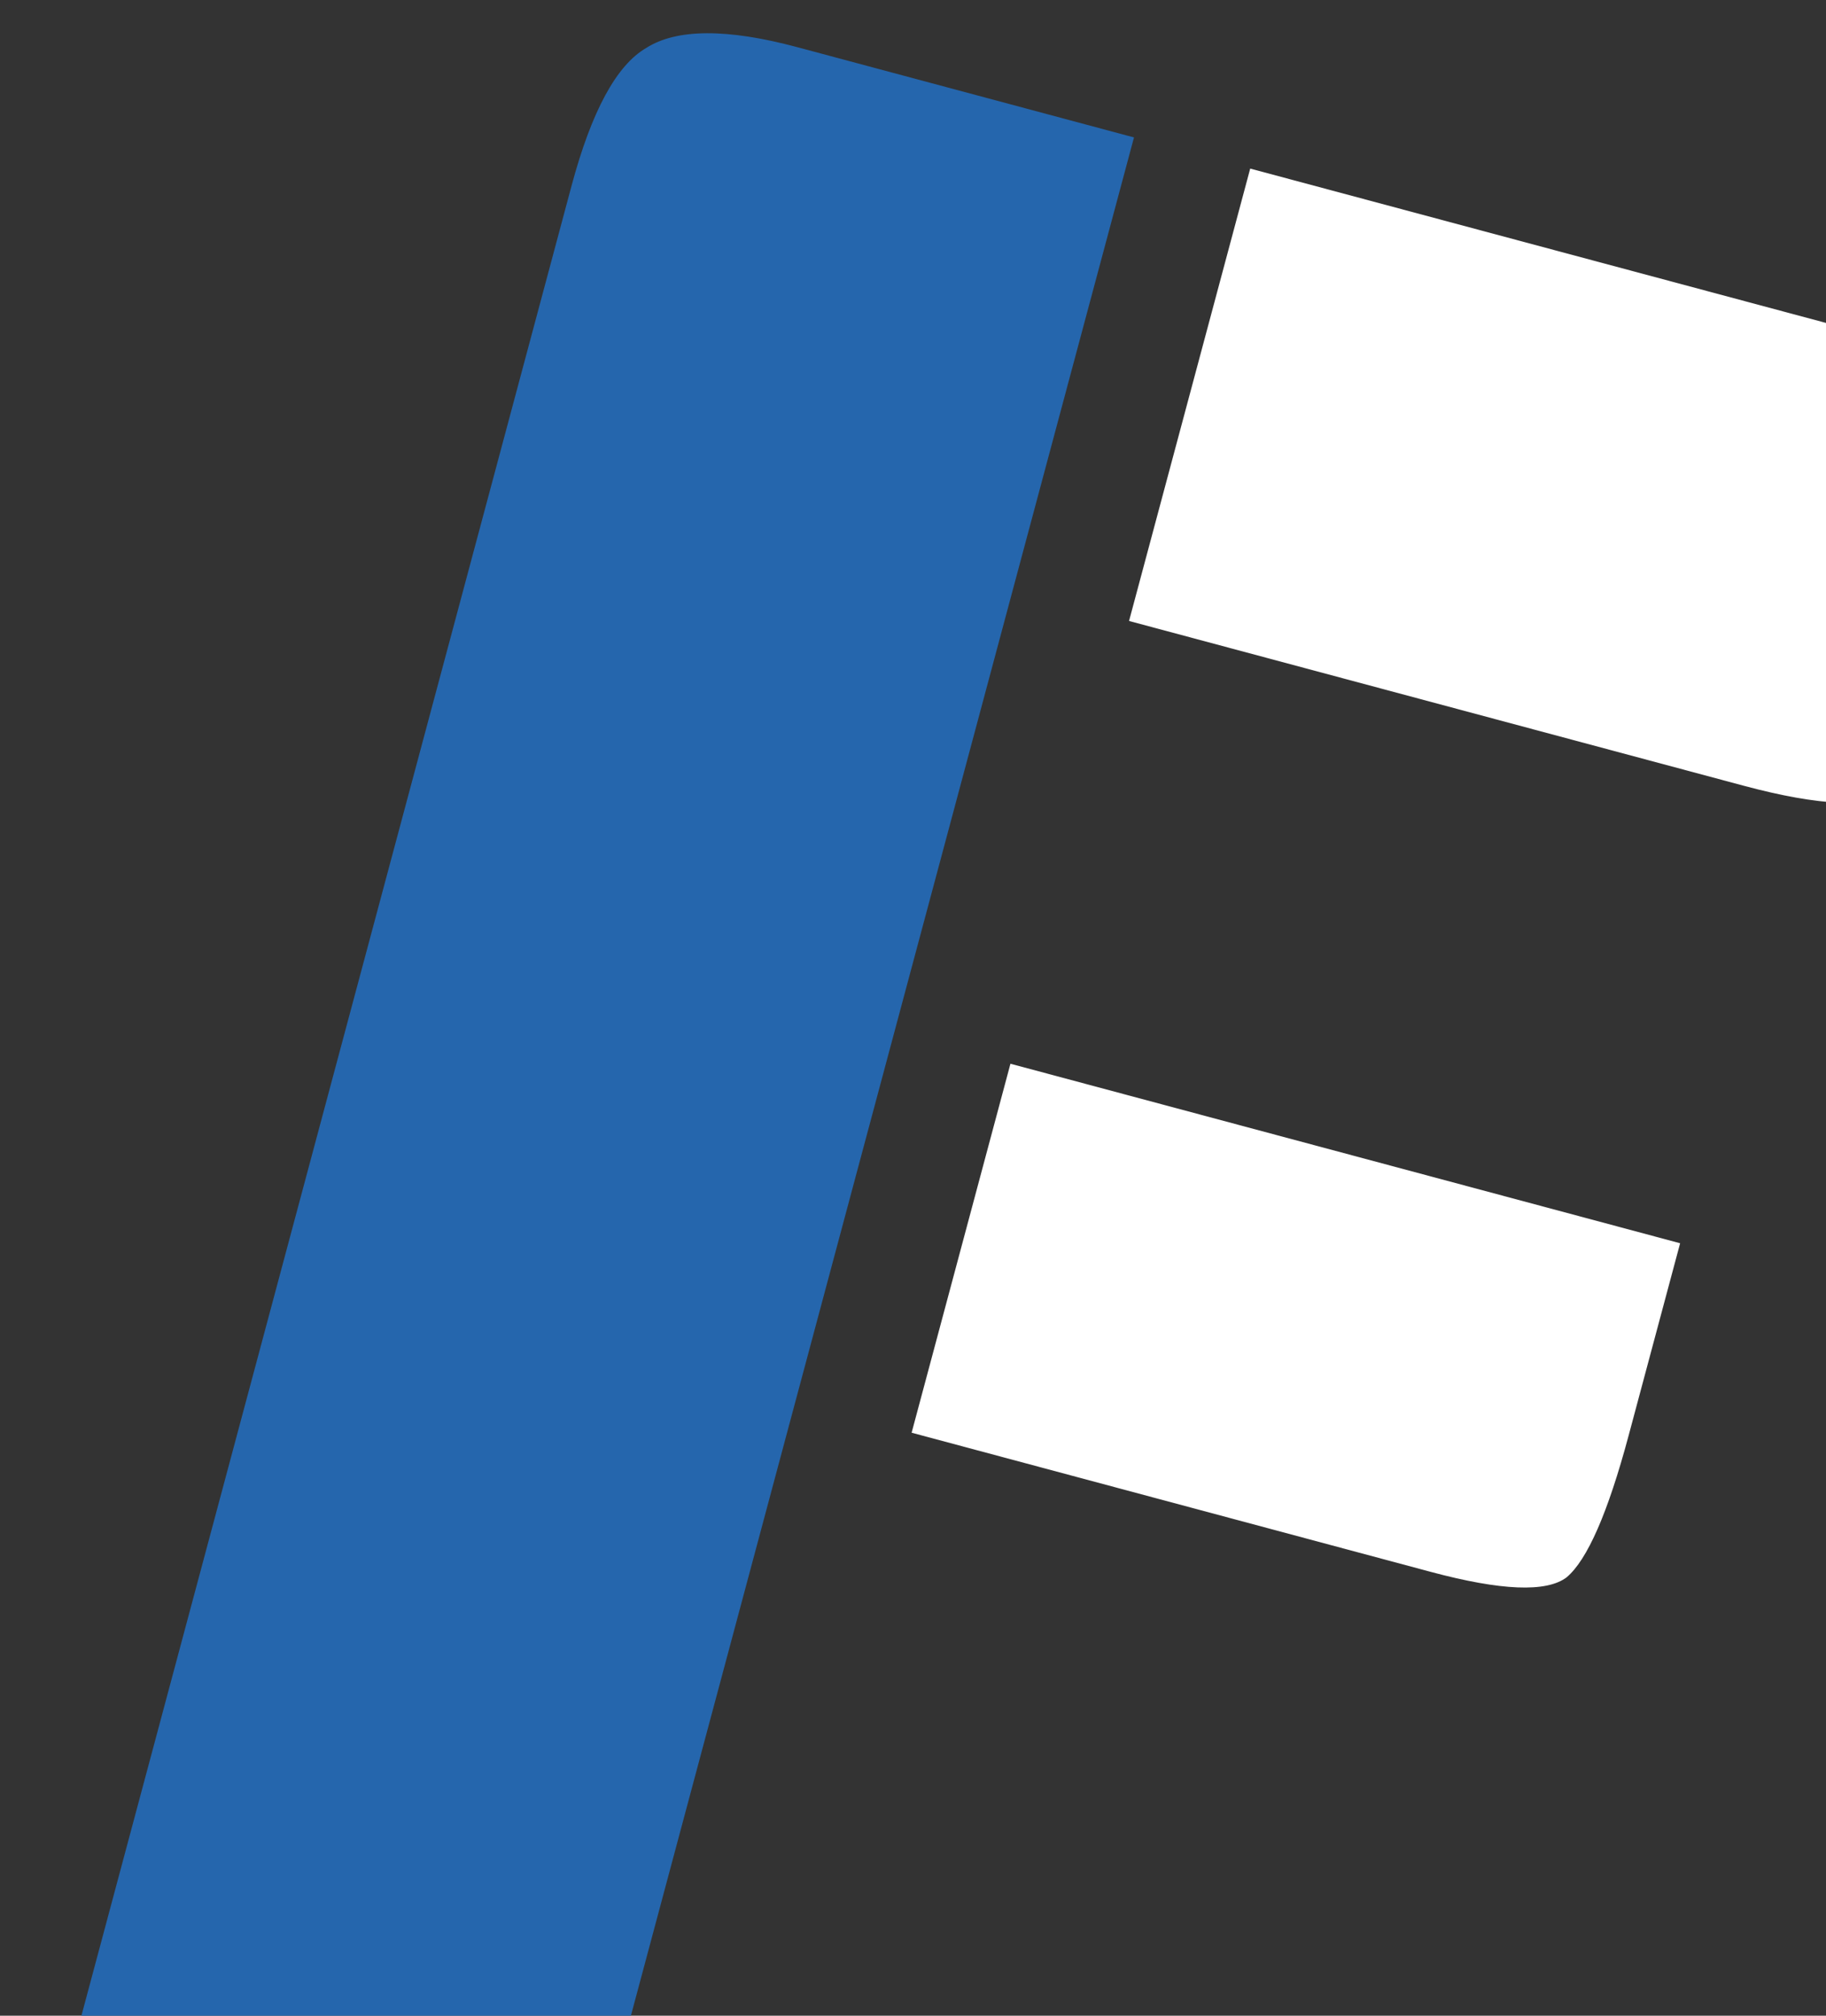 <svg width="696" height="768" viewBox="0 0 696 768" fill="none" xmlns="http://www.w3.org/2000/svg">
<rect x="0" y="0" width="696" height="768" fill="#333333" stroke="none"/>
<g clip-path="url(#clip0)">
<path d="M195.41 936.182L67.173 901.821C39.49 894.403 22.371 885.012 15.817 873.648C10.077 862.502 10.919 843.074 18.344 815.366L217.822 70.901C225.465 42.378 234.966 24.834 246.324 18.269C257.901 10.889 277.124 10.799 303.992 17.999L432.23 52.36L195.41 936.182Z" fill="#2566AD"/>
<path d="M640.398 473.685L620.745 547.032C612.884 576.37 605.012 594.351 597.129 600.973C589.464 606.781 572.197 606.085 545.328 598.885L347.476 545.871L385.144 405.29L640.398 473.685ZM780.637 145.715L752.468 250.845C745.043 278.554 735.652 295.69 724.294 302.255C713.154 308.005 693.335 307.062 664.838 299.426L430.347 236.594L476.531 64.231L780.637 145.715Z" fill="white"/>
</g>
<defs>
<clipPath id="clip0">
<rect width="696" height="768" fill="white"/>
</clipPath>
</defs>
</svg>
